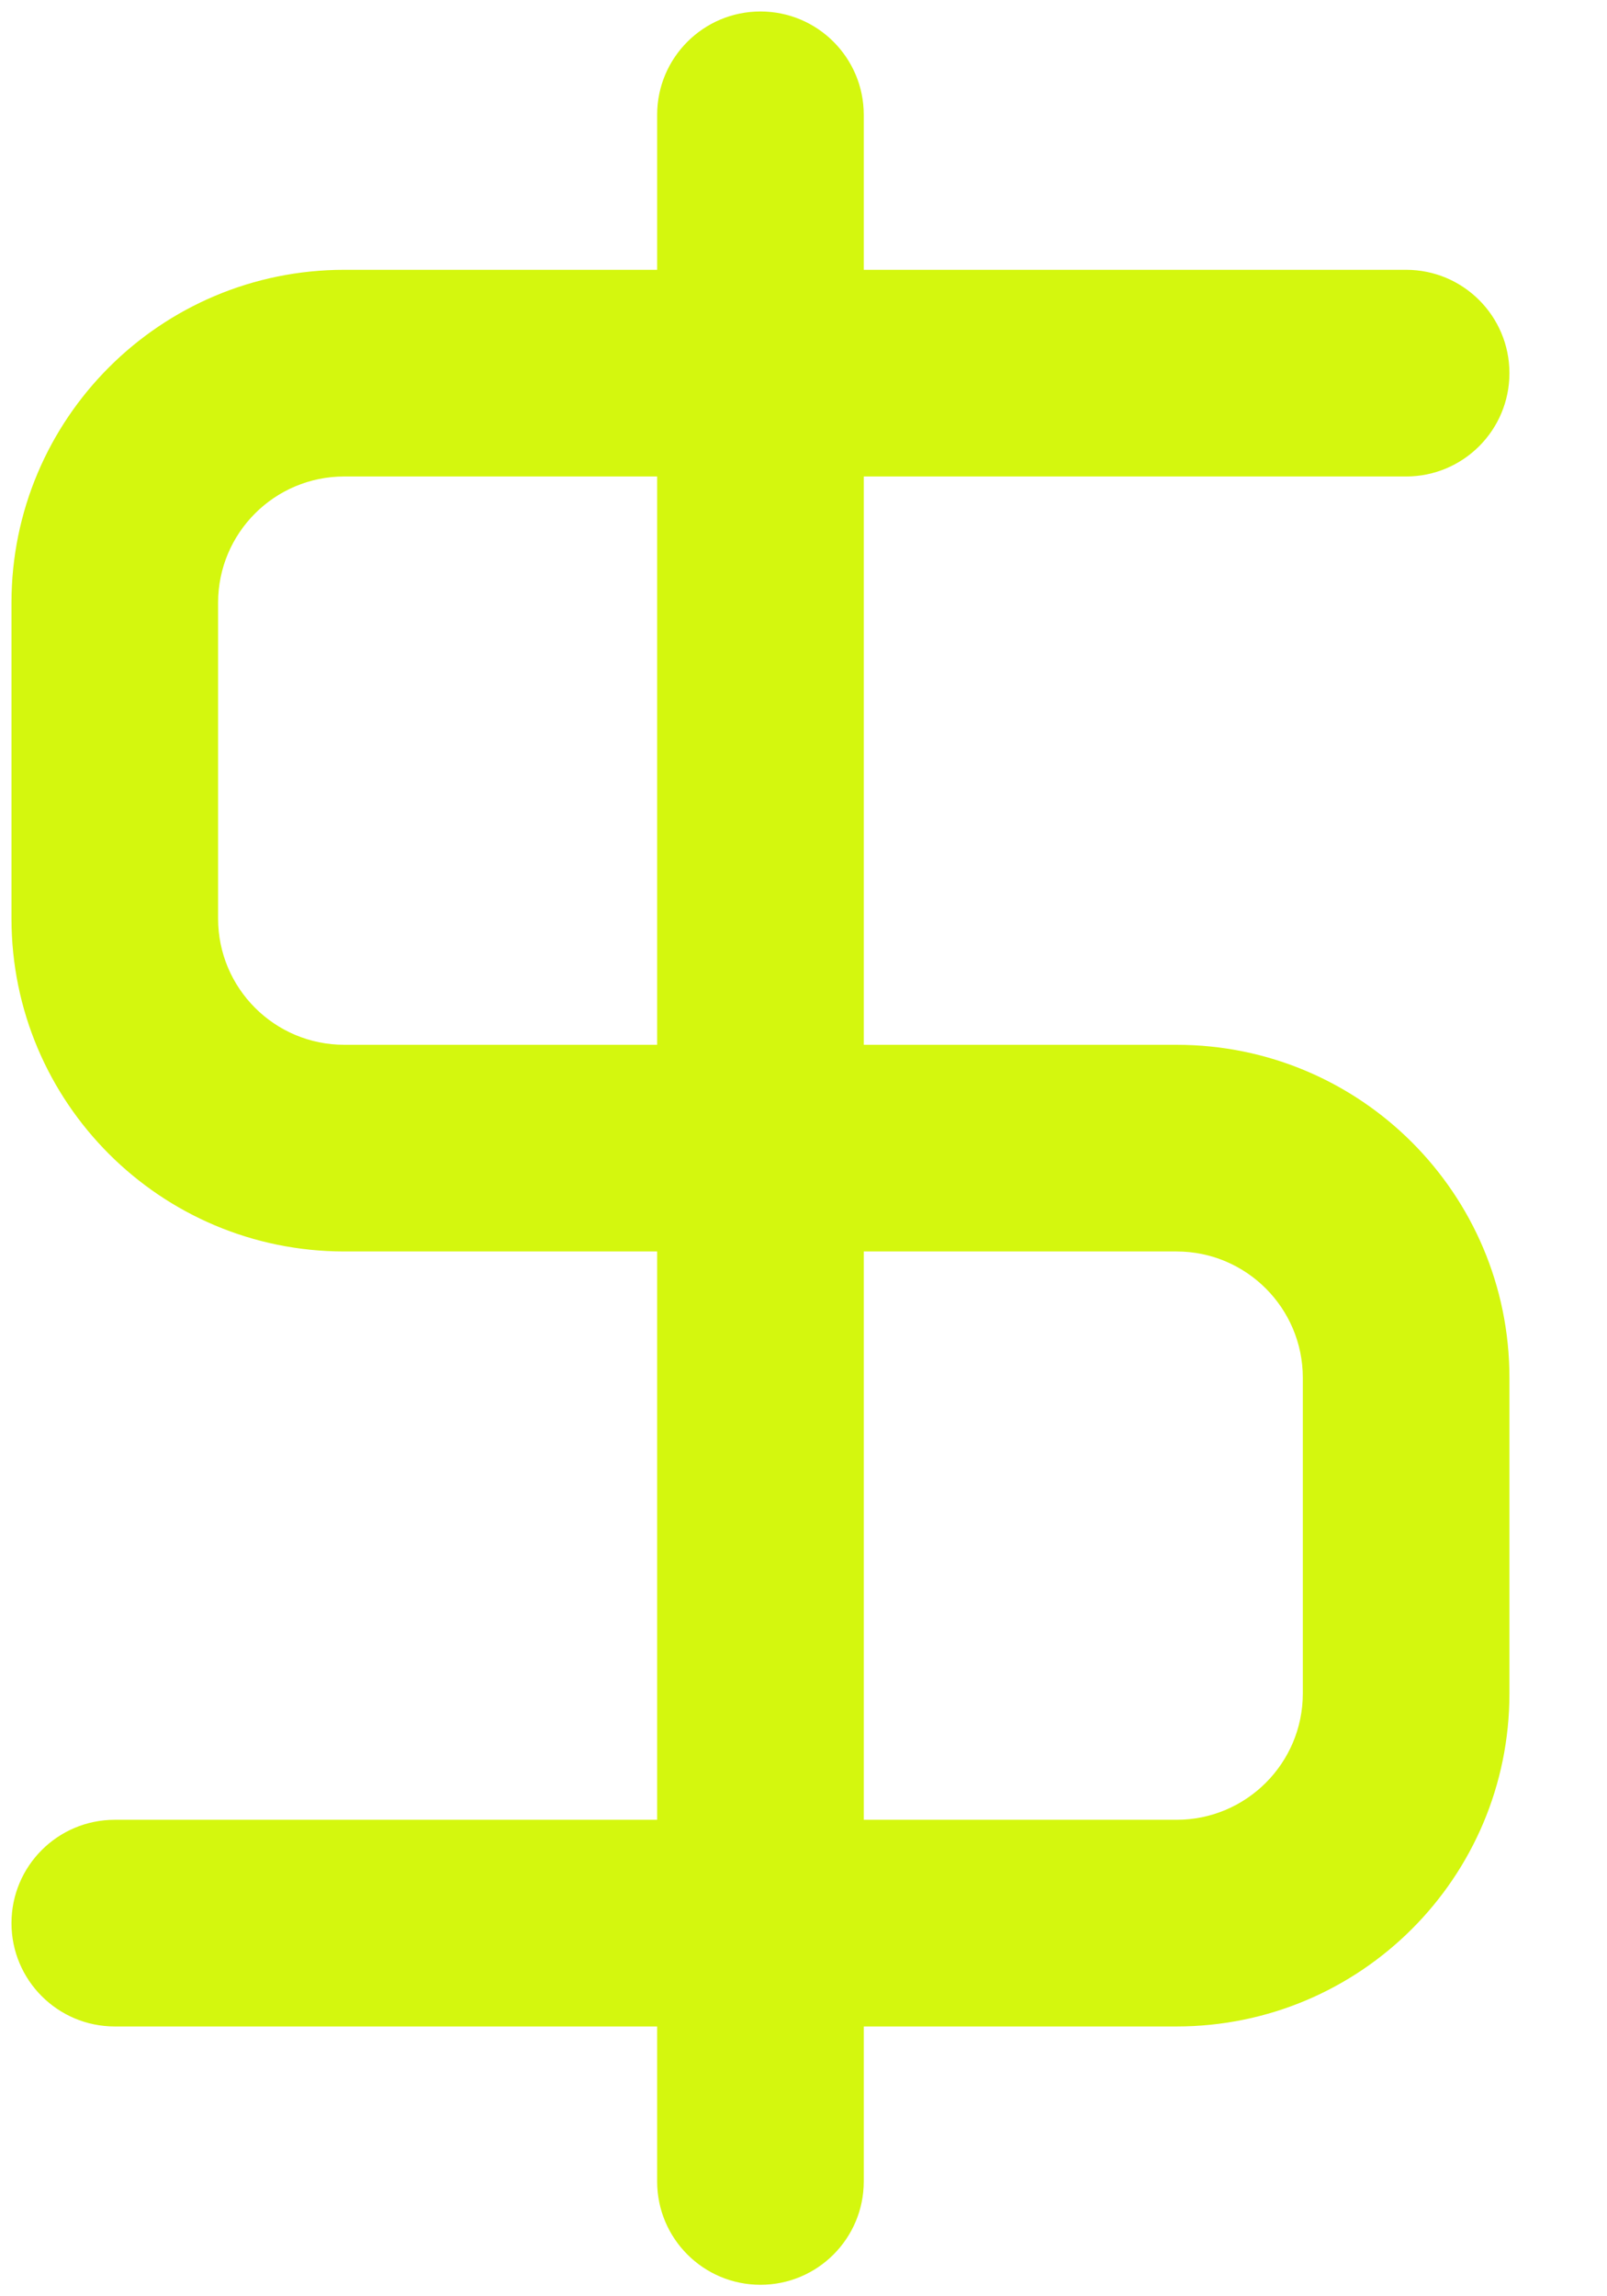 <svg width="14" height="20" viewBox="0 0 14 20" fill="none" xmlns="http://www.w3.org/2000/svg">
<path d="M12.25 4.15C12.747 4.15 13.15 3.747 13.15 3.25C13.15 2.753 12.747 2.35 12.25 2.35V4.15ZM1 15.85C0.503 15.85 0.1 16.253 0.1 16.75C0.1 17.247 0.503 17.65 1 17.65V15.85ZM7.525 1C7.525 0.503 7.122 0.1 6.625 0.1C6.128 0.1 5.725 0.503 5.725 1H7.525ZM5.725 19C5.725 19.497 6.128 19.9 6.625 19.9C7.122 19.9 7.525 19.497 7.525 19H5.725ZM0.1 5.25V8H1.9V5.25H0.1ZM3 10.9H10.25V9.1H3V10.9ZM11.35 12V14.75H13.15V12H11.35ZM12.25 2.35H6.625V4.15H12.25V2.35ZM6.625 2.35H3V4.15H6.625V2.35ZM7.525 3.25V1H5.725V3.25H7.525ZM10.25 15.85H6.625V17.65H10.25V15.85ZM6.625 15.85H1V17.65H6.625V15.85ZM5.725 16.75V19H7.525V16.75H5.725ZM5.725 3.25V16.75H7.525V3.25H5.725ZM11.35 14.75C11.35 15.357 10.857 15.85 10.25 15.85V17.65C11.852 17.65 13.15 16.352 13.15 14.75H11.35ZM10.25 10.9C10.857 10.9 11.35 11.393 11.35 12H13.15C13.15 10.398 11.852 9.1 10.25 9.1V10.9ZM0.1 8C0.1 9.602 1.398 10.9 3 10.9V9.1C2.392 9.1 1.9 8.608 1.9 8H0.1ZM1.9 5.25C1.9 4.642 2.392 4.15 3 4.15V2.35C1.398 2.35 0.1 3.648 0.1 5.25H1.9Z" fill="#D4F70E"/>
</svg>
